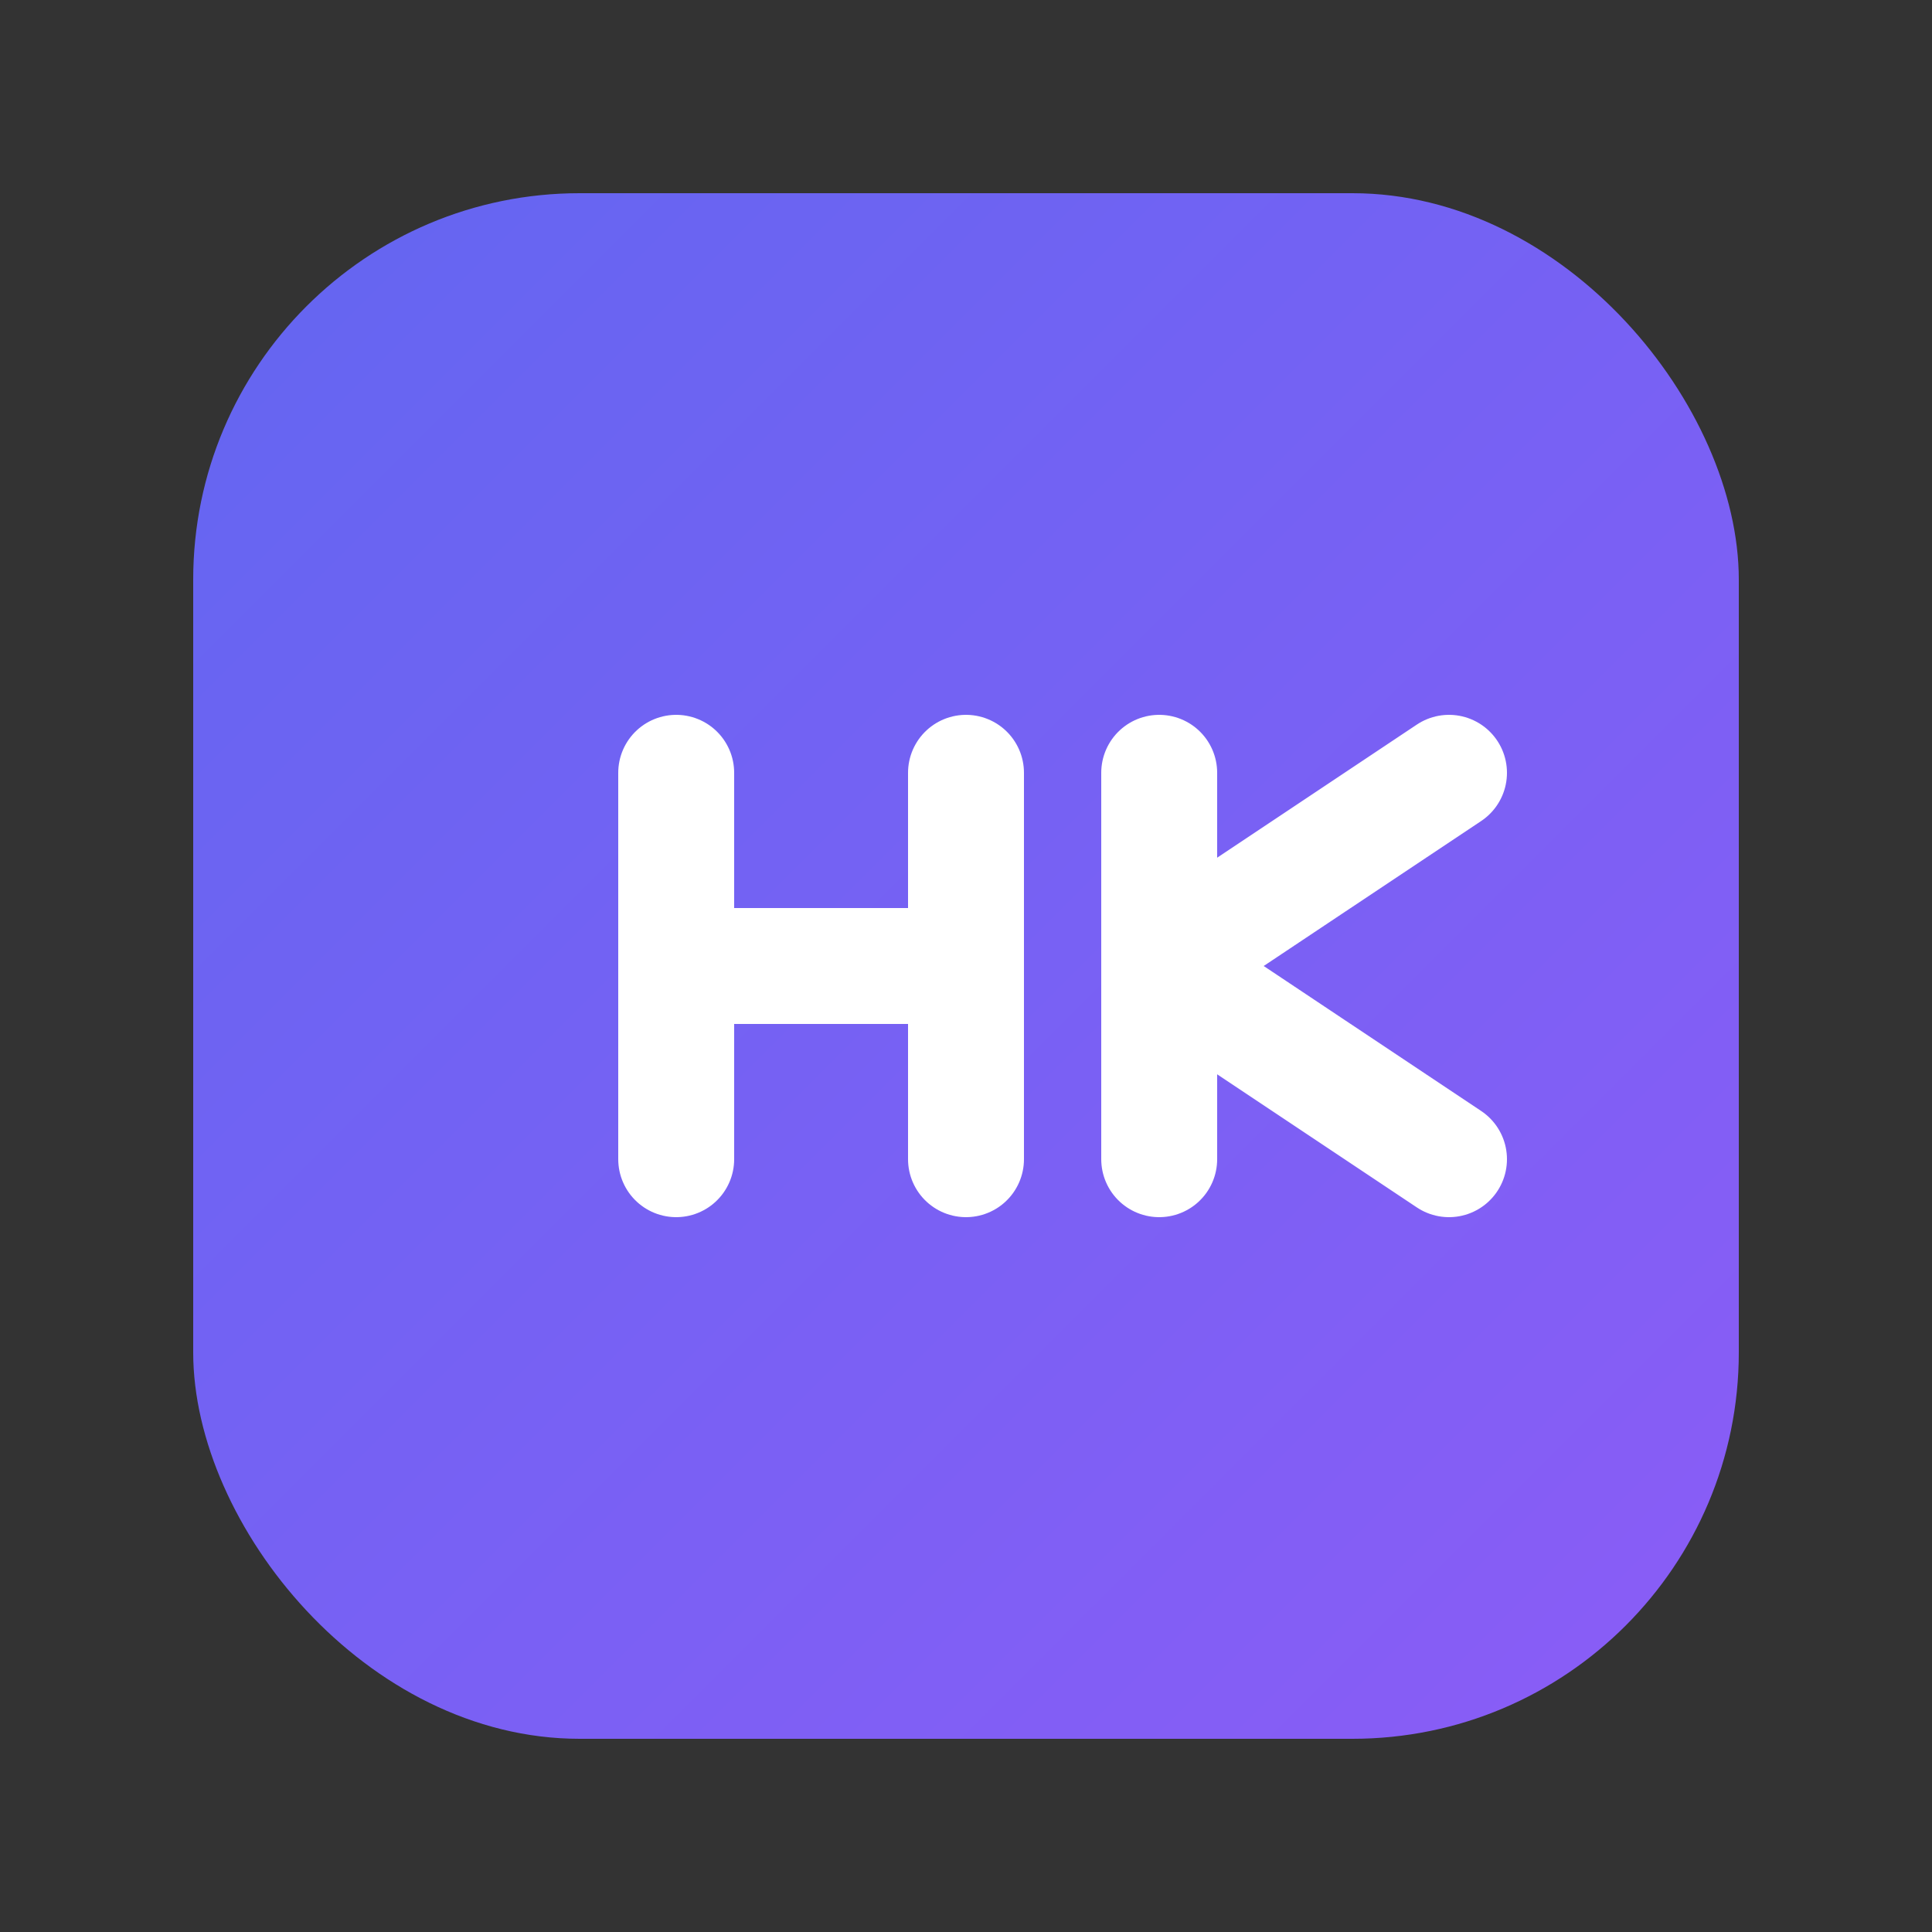 <svg xmlns="http://www.w3.org/2000/svg" viewBox="0 0 100 100">
  <rect x="0" y="0" width="100" height="100" fill="#333333" stroke="none"/>
  <defs>
    <linearGradient id="grad" x1="0%" y1="0%" x2="100%" y2="100%">
      <stop offset="0%" style="stop-color:#6366f1"/>
      <stop offset="100%" style="stop-color:#8b5cf6"/>
    </linearGradient>
  </defs>
  <rect x="10" y="10" width="80" height="80" rx="20" fill="url(#grad)"/>
  <path d="M35 40 L35 60 M35 50 L50 50 M50 40 L50 60 M60 40 L60 60 M60 50 L75 40 M60 50 L75 60" stroke="white" stroke-width="6" stroke-linecap="round" fill="none"/>
</svg>
